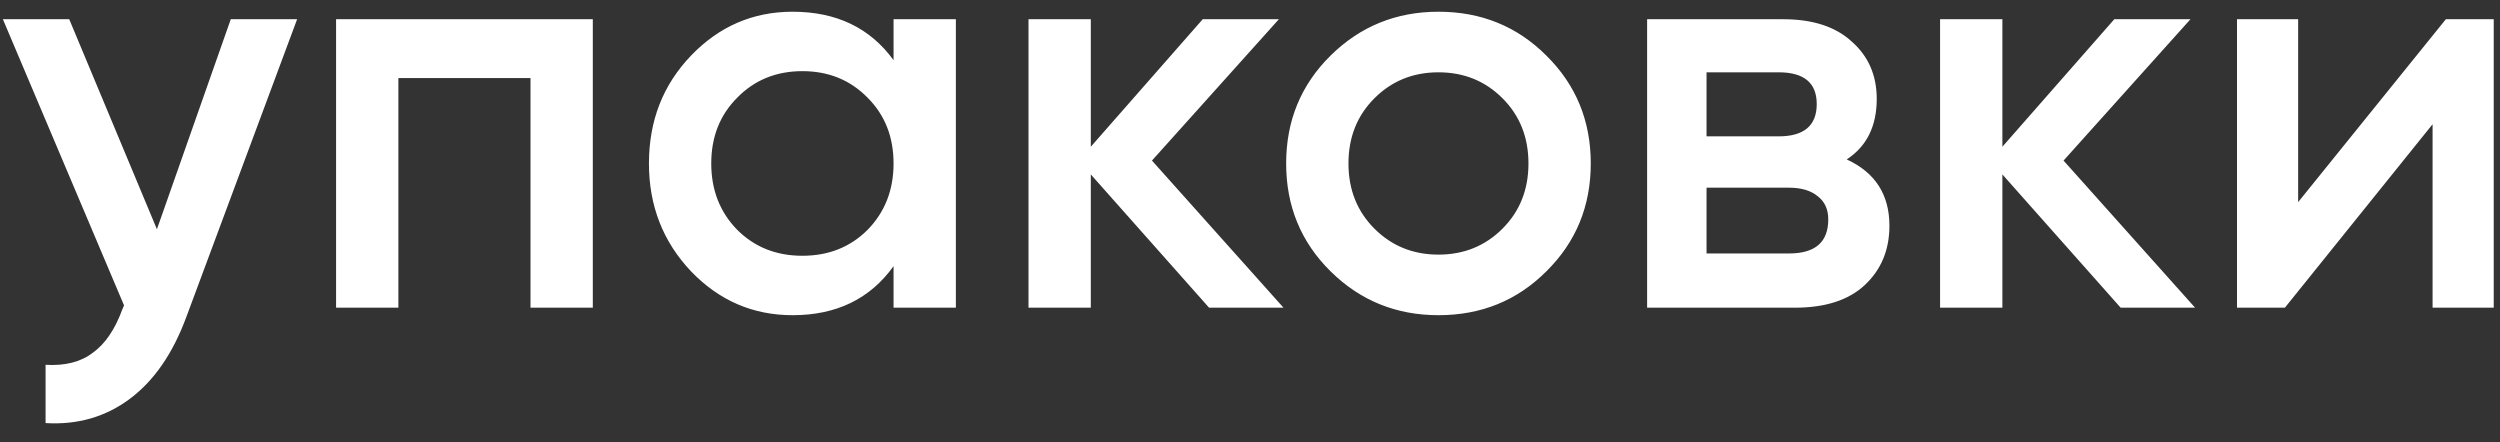 <?xml version="1.0" encoding="UTF-8"?> <svg xmlns="http://www.w3.org/2000/svg" width="130" height="23" viewBox="0 0 130 23" fill="none"><rect x="0" y="0" width="130" height="23" fill="#333333" stroke="none"/> <path d="M12 1H15.45L9.69 16.48C8.99 18.38 8.01 19.8 6.75 20.74C5.49 21.68 4.03 22.1 2.37 22V18.97C3.39 19.03 4.21 18.82 4.83 18.34C5.47 17.88 5.98 17.13 6.36 16.09L6.45 15.88L0.15 1H3.6L8.16 11.92L12 1ZM30.826 1V16H27.586V4.06H20.716V16H17.476V1H30.826ZM46.465 1H49.705V16H46.465V13.84C45.245 15.54 43.495 16.39 41.215 16.39C39.155 16.39 37.395 15.63 35.935 14.11C34.475 12.57 33.745 10.7 33.745 8.5C33.745 6.28 34.475 4.41 35.935 2.89C37.395 1.37 39.155 0.61 41.215 0.61C43.495 0.61 45.245 1.45 46.465 3.13V1ZM38.335 11.95C39.235 12.85 40.365 13.3 41.725 13.3C43.085 13.3 44.215 12.85 45.115 11.95C46.015 11.03 46.465 9.88 46.465 8.5C46.465 7.12 46.015 5.98 45.115 5.08C44.215 4.16 43.085 3.7 41.725 3.7C40.365 3.7 39.235 4.16 38.335 5.08C37.435 5.98 36.985 7.12 36.985 8.5C36.985 9.88 37.435 11.03 38.335 11.95ZM66.742 16H62.872L56.722 9.07V16H53.482V1H56.722V7.63L62.542 1H66.502L59.902 8.35L66.742 16ZM74.8 16.39C72.6 16.39 70.73 15.63 69.19 14.11C67.65 12.59 66.88 10.72 66.88 8.5C66.88 6.28 67.65 4.41 69.19 2.89C70.73 1.37 72.6 0.61 74.8 0.61C77.02 0.61 78.89 1.37 80.41 2.89C81.95 4.41 82.72 6.28 82.72 8.5C82.72 10.72 81.95 12.59 80.41 14.11C78.89 15.63 77.02 16.39 74.8 16.39ZM71.47 11.89C72.37 12.79 73.48 13.24 74.8 13.24C76.12 13.24 77.23 12.79 78.13 11.89C79.03 10.99 79.48 9.86 79.48 8.5C79.48 7.14 79.03 6.01 78.13 5.11C77.23 4.21 76.12 3.76 74.8 3.76C73.48 3.76 72.37 4.21 71.47 5.11C70.57 6.01 70.12 7.14 70.12 8.5C70.12 9.86 70.57 10.99 71.47 11.89ZM96.03 8.29C97.51 8.97 98.25 10.12 98.25 11.74C98.25 13 97.82 14.03 96.96 14.83C96.12 15.61 94.91 16 93.33 16H85.65V1H92.73C94.27 1 95.46 1.39 96.3 2.17C97.16 2.93 97.59 3.92 97.59 5.14C97.59 6.56 97.07 7.61 96.03 8.29ZM92.49 3.76H88.74V7.09H92.49C93.81 7.09 94.47 6.53 94.47 5.41C94.47 4.31 93.81 3.76 92.49 3.76ZM93.03 13.18C94.39 13.18 95.07 12.59 95.07 11.41C95.07 10.89 94.89 10.49 94.53 10.21C94.17 9.91 93.67 9.76 93.03 9.76H88.74V13.18H93.03ZM114.144 16H110.274L104.124 9.07V16H100.884V1H104.124V7.63L109.944 1H113.904L107.304 8.35L114.144 16ZM127.184 1H129.674V16H126.494V6.46L118.814 16H116.324V1H119.504V10.51L127.184 1Z" fill="white"></path> </svg> 
